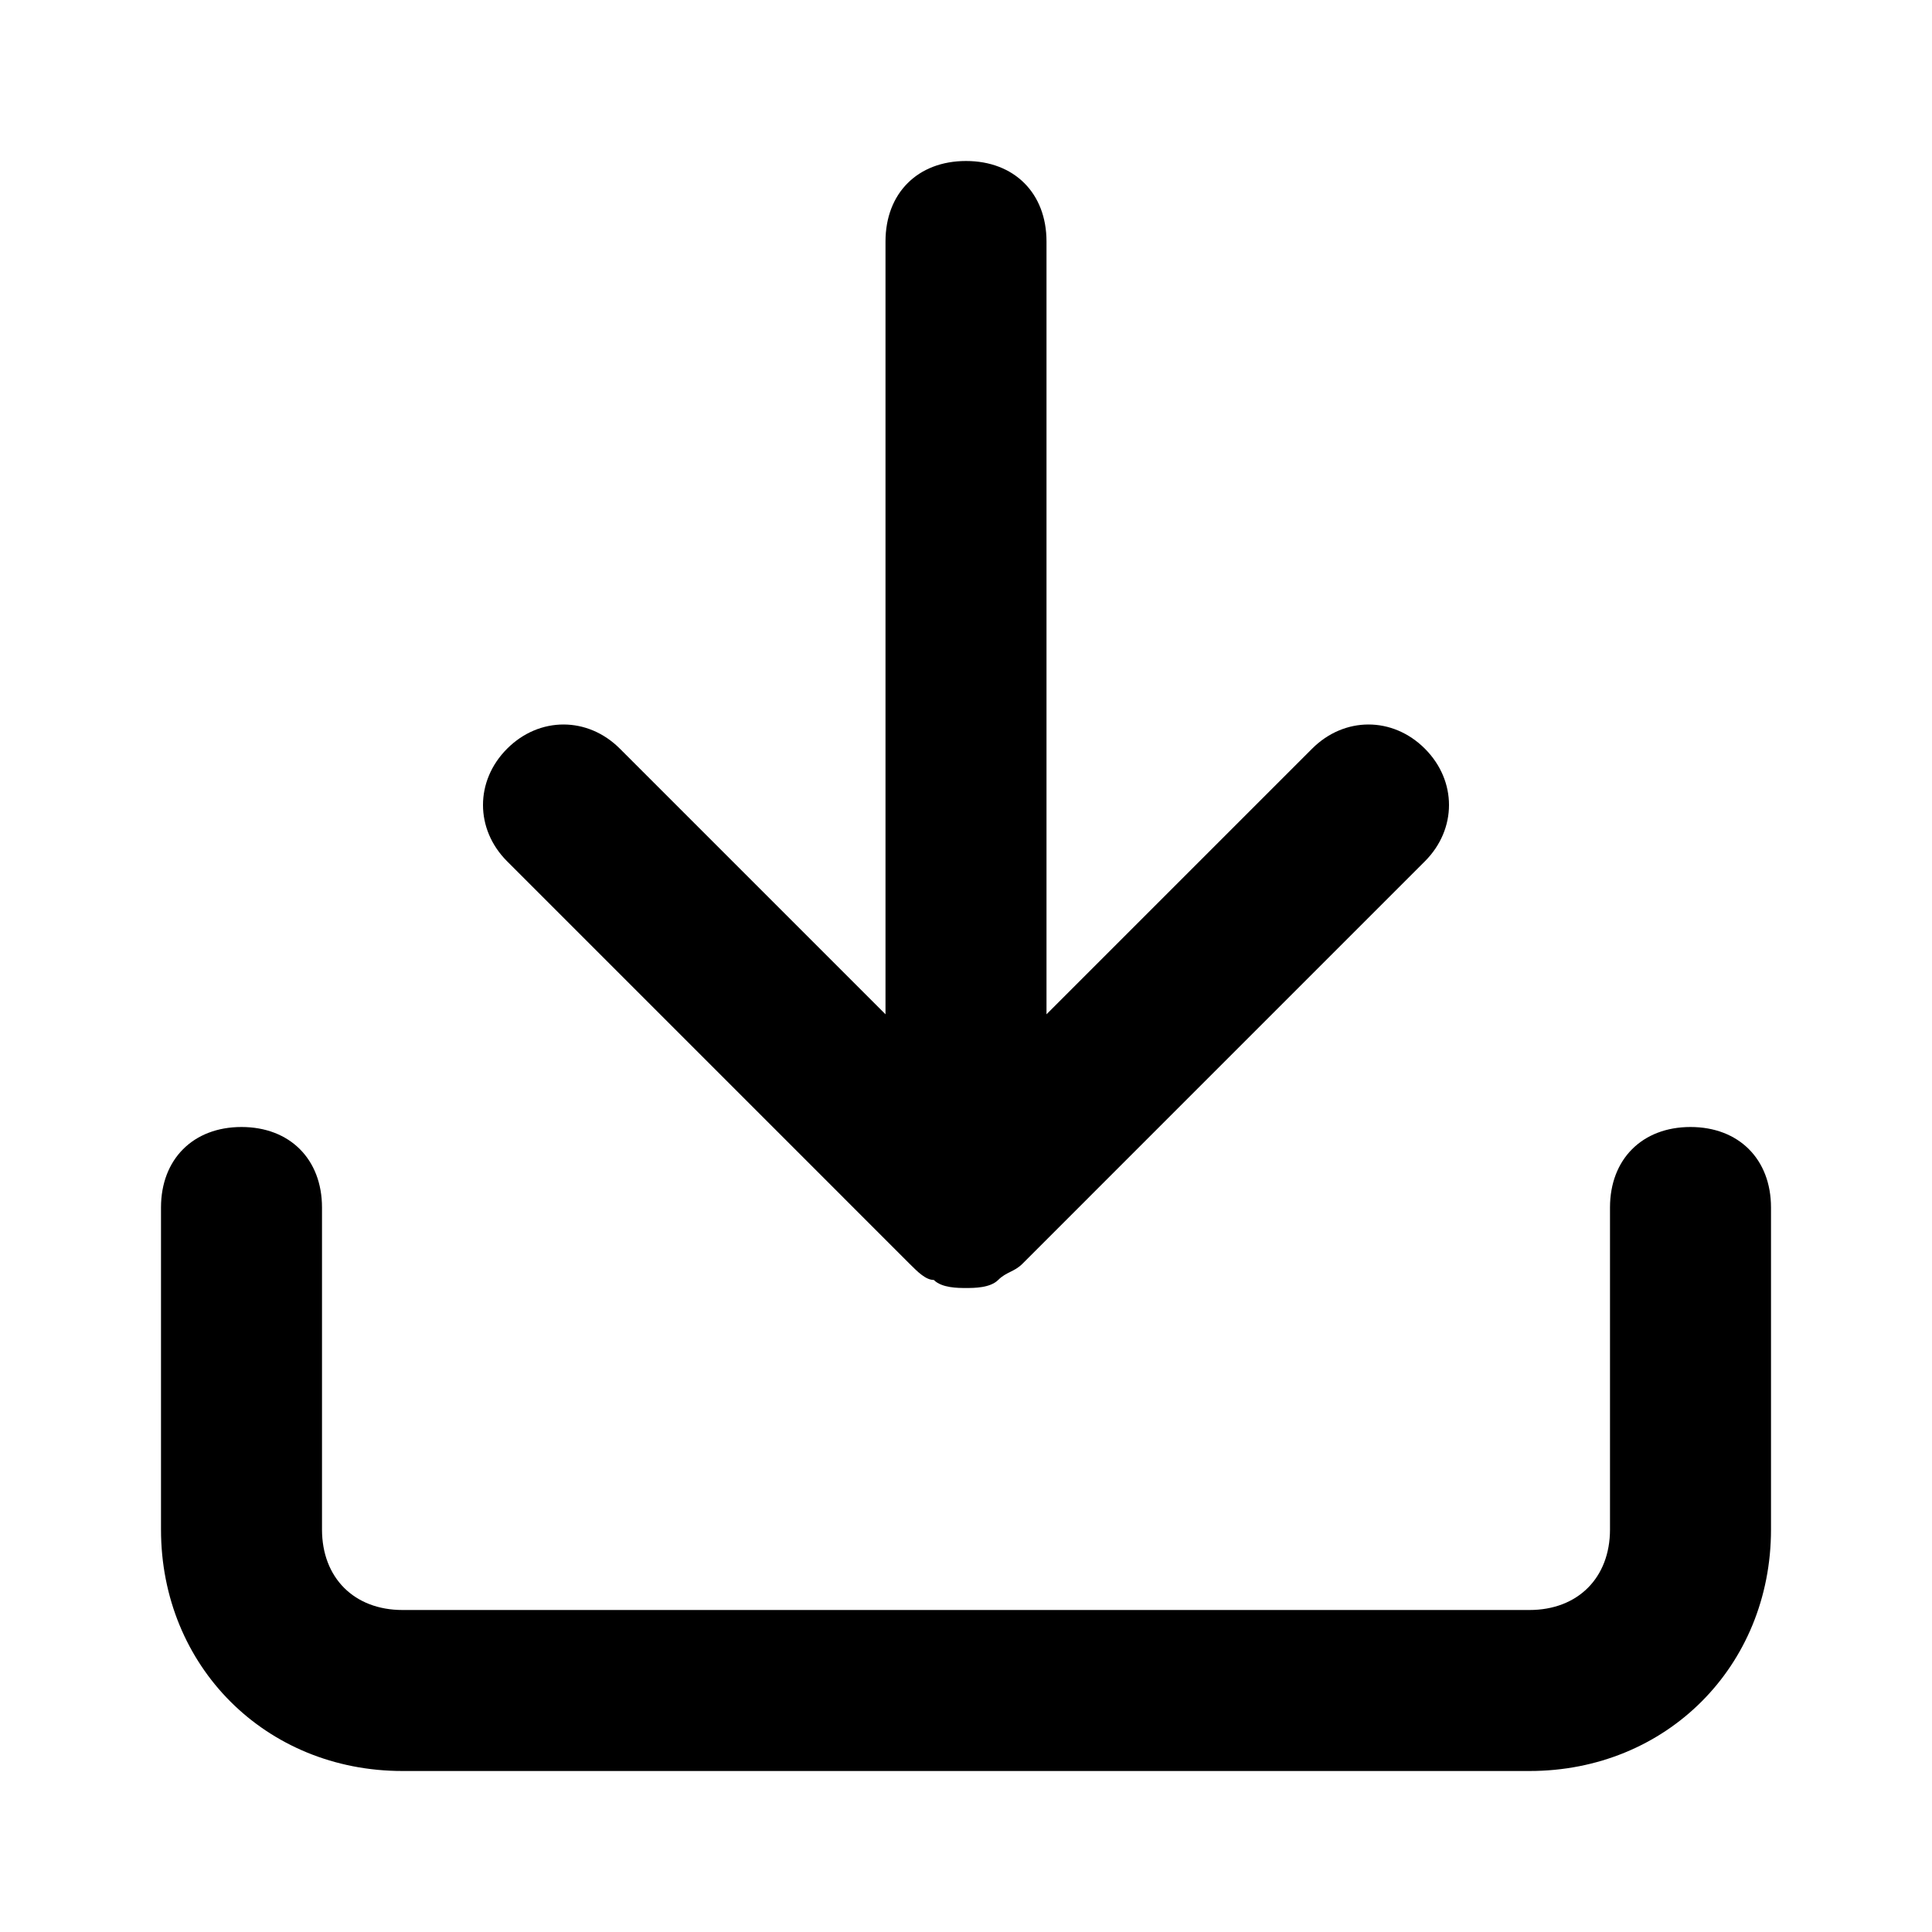 <svg xmlns="http://www.w3.org/2000/svg" width="24" height="24" viewBox="0 0 24 24" fill="none"><path d="M21 14C20.4 14 20 14.4 20 15V19C20 19.6 19.6 20 19 20H5C4.4 20 4 19.6 4 19V15C4 14.4 3.6 14 3 14C2.4 14 2 14.4 2 15V19C2 20.7 3.3 22 5 22H19C20.7 22 22 20.7 22 19V15C22 14.4 21.6 14 21 14Z" fill="black"></path><path d="M11.3 15.7C11.4 15.8 11.5 15.9 11.6 15.9C11.7 16 11.9 16 12 16C12.1 16 12.3 16 12.4 15.9C12.5 15.8 12.6 15.8 12.7 15.7L17.7 10.7C18.1 10.3 18.1 9.7 17.7 9.3C17.3 8.9 16.7 8.9 16.3 9.3L13 12.6V3C13 2.4 12.6 2 12 2C11.4 2 11 2.4 11 3V12.6L7.7 9.3C7.3 8.9 6.7 8.9 6.3 9.3C5.9 9.7 5.9 10.3 6.3 10.7L11.3 15.7Z" fill="black"></path></svg>